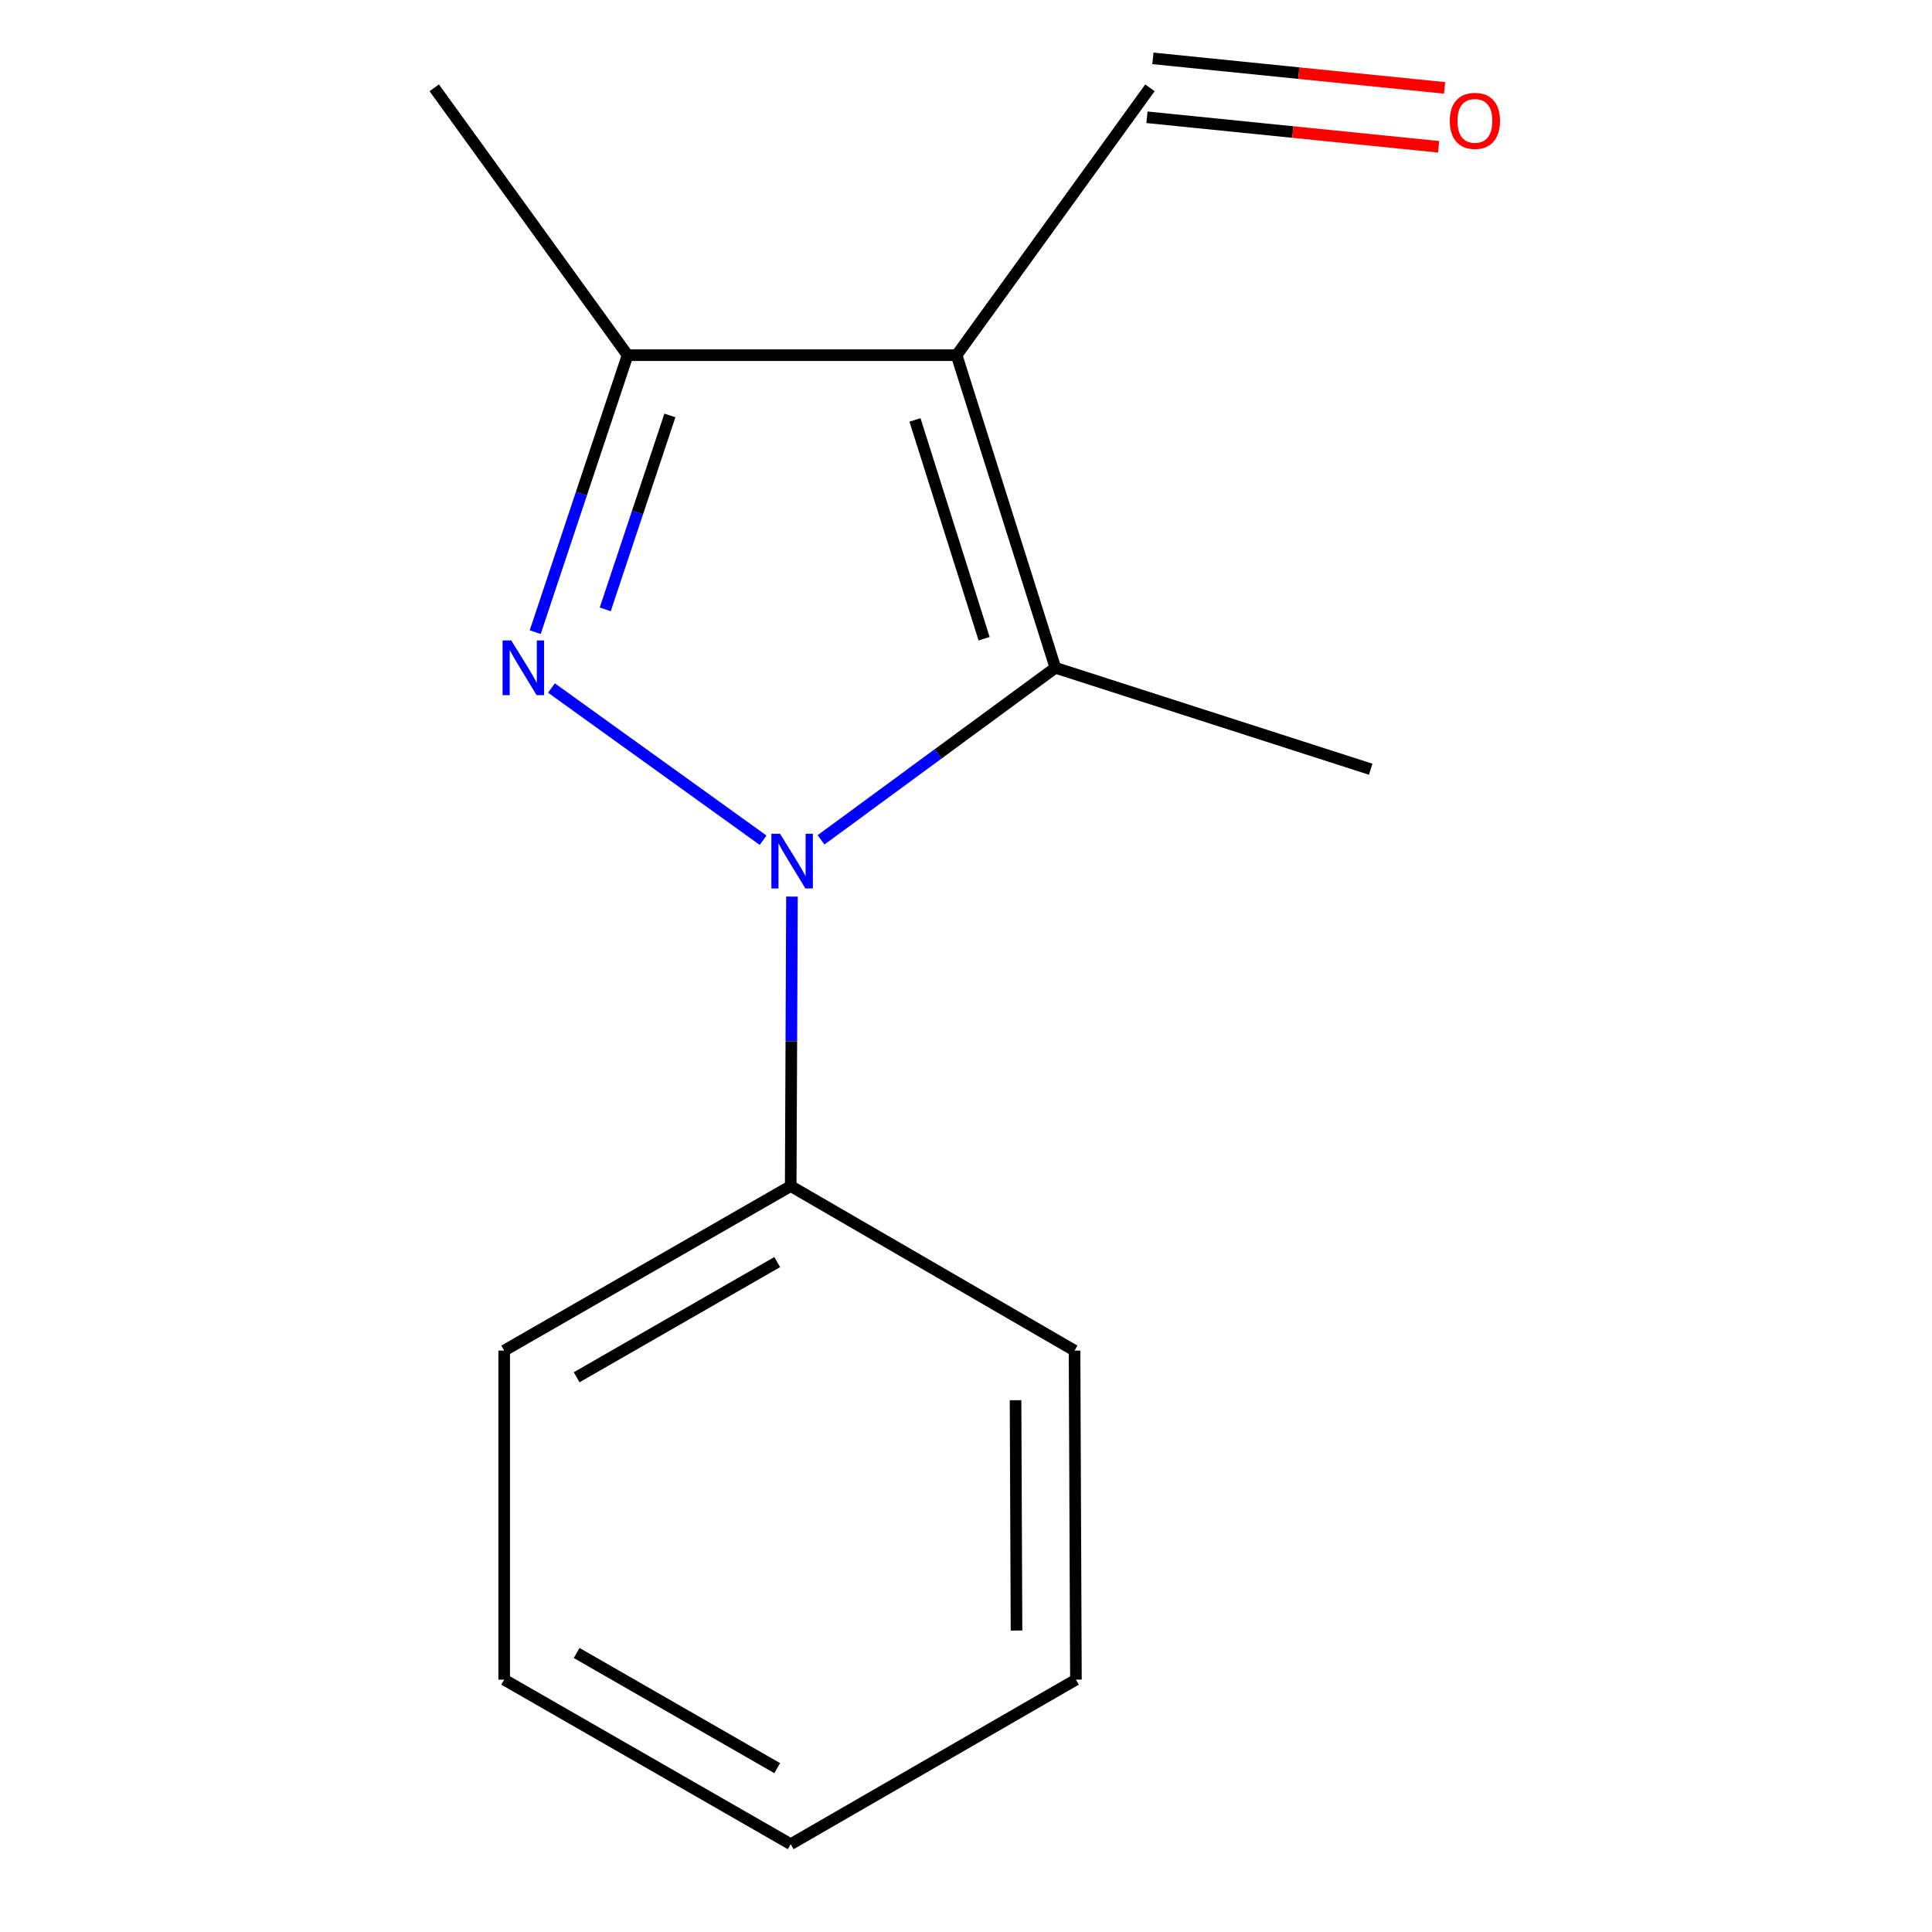 <?xml version='1.0' encoding='iso-8859-1'?>
<svg version='1.1' baseProfile='full'
              xmlns='http://www.w3.org/2000/svg'
                      xmlns:rdkit='http://www.rdkit.org/xml'
                      xmlns:xlink='http://www.w3.org/1999/xlink'
                  xml:space='preserve'
width='1000px' height='1000px' viewBox='0 0 1000 1000'>
<!-- END OF HEADER -->
<rect style='opacity:1.0;fill:#FFFFFF;stroke:none' width='1000' height='1000' x='0' y='0'> </rect>
<path class='bond-0' d='M 394.975,434.898 L 285.44,356.115' style='fill:none;fill-rule:evenodd;stroke:#0000FF;stroke-width:6px;stroke-linecap:butt;stroke-linejoin:miter;stroke-opacity:1' />
<path class='bond-2' d='M 424.965,434.713 L 485.612,390.177' style='fill:none;fill-rule:evenodd;stroke:#0000FF;stroke-width:6px;stroke-linecap:butt;stroke-linejoin:miter;stroke-opacity:1' />
<path class='bond-2' d='M 485.612,390.177 L 546.259,345.641' style='fill:none;fill-rule:evenodd;stroke:#000000;stroke-width:6px;stroke-linecap:butt;stroke-linejoin:miter;stroke-opacity:1' />
<path class='bond-4' d='M 409.919,464.069 L 409.593,538.987' style='fill:none;fill-rule:evenodd;stroke:#0000FF;stroke-width:6px;stroke-linecap:butt;stroke-linejoin:miter;stroke-opacity:1' />
<path class='bond-4' d='M 409.593,538.987 L 409.267,613.905' style='fill:none;fill-rule:evenodd;stroke:#000000;stroke-width:6px;stroke-linecap:butt;stroke-linejoin:miter;stroke-opacity:1' />
<path class='bond-3' d='M 277.023,327.218 L 300.929,255.53' style='fill:none;fill-rule:evenodd;stroke:#0000FF;stroke-width:6px;stroke-linecap:butt;stroke-linejoin:miter;stroke-opacity:1' />
<path class='bond-3' d='M 300.929,255.53 L 324.835,183.843' style='fill:none;fill-rule:evenodd;stroke:#000000;stroke-width:6px;stroke-linecap:butt;stroke-linejoin:miter;stroke-opacity:1' />
<path class='bond-3' d='M 313.268,315.406 L 330.002,265.225' style='fill:none;fill-rule:evenodd;stroke:#0000FF;stroke-width:6px;stroke-linecap:butt;stroke-linejoin:miter;stroke-opacity:1' />
<path class='bond-3' d='M 330.002,265.225 L 346.736,215.044' style='fill:none;fill-rule:evenodd;stroke:#000000;stroke-width:6px;stroke-linecap:butt;stroke-linejoin:miter;stroke-opacity:1' />
<path class='bond-1' d='M 495.147,183.843 L 546.259,345.641' style='fill:none;fill-rule:evenodd;stroke:#000000;stroke-width:6px;stroke-linecap:butt;stroke-linejoin:miter;stroke-opacity:1' />
<path class='bond-1' d='M 473.59,217.344 L 509.369,330.603' style='fill:none;fill-rule:evenodd;stroke:#000000;stroke-width:6px;stroke-linecap:butt;stroke-linejoin:miter;stroke-opacity:1' />
<path class='bond-5' d='M 495.147,183.843 L 595.209,45.455' style='fill:none;fill-rule:evenodd;stroke:#000000;stroke-width:6px;stroke-linecap:butt;stroke-linejoin:miter;stroke-opacity:1' />
<path class='bond-14' d='M 495.147,183.843 L 324.835,183.843' style='fill:none;fill-rule:evenodd;stroke:#000000;stroke-width:6px;stroke-linecap:butt;stroke-linejoin:miter;stroke-opacity:1' />
<path class='bond-7' d='M 546.259,345.641 L 709.471,398.15' style='fill:none;fill-rule:evenodd;stroke:#000000;stroke-width:6px;stroke-linecap:butt;stroke-linejoin:miter;stroke-opacity:1' />
<path class='bond-8' d='M 324.835,183.843 L 224.772,45.455' style='fill:none;fill-rule:evenodd;stroke:#000000;stroke-width:6px;stroke-linecap:butt;stroke-linejoin:miter;stroke-opacity:1' />
<path class='bond-9' d='M 409.267,613.905 L 260.97,699.069' style='fill:none;fill-rule:evenodd;stroke:#000000;stroke-width:6px;stroke-linecap:butt;stroke-linejoin:miter;stroke-opacity:1' />
<path class='bond-9' d='M 402.285,653.255 L 298.477,712.871' style='fill:none;fill-rule:evenodd;stroke:#000000;stroke-width:6px;stroke-linecap:butt;stroke-linejoin:miter;stroke-opacity:1' />
<path class='bond-10' d='M 409.267,613.905 L 556.185,699.069' style='fill:none;fill-rule:evenodd;stroke:#000000;stroke-width:6px;stroke-linecap:butt;stroke-linejoin:miter;stroke-opacity:1' />
<path class='bond-6' d='M 593.666,60.7 L 669.153,68.341' style='fill:none;fill-rule:evenodd;stroke:#000000;stroke-width:6px;stroke-linecap:butt;stroke-linejoin:miter;stroke-opacity:1' />
<path class='bond-6' d='M 669.153,68.341 L 744.64,75.983' style='fill:none;fill-rule:evenodd;stroke:#FF0000;stroke-width:6px;stroke-linecap:butt;stroke-linejoin:miter;stroke-opacity:1' />
<path class='bond-6' d='M 596.752,30.209 L 672.239,37.85' style='fill:none;fill-rule:evenodd;stroke:#000000;stroke-width:6px;stroke-linecap:butt;stroke-linejoin:miter;stroke-opacity:1' />
<path class='bond-6' d='M 672.239,37.85 L 747.726,45.491' style='fill:none;fill-rule:evenodd;stroke:#FF0000;stroke-width:6px;stroke-linecap:butt;stroke-linejoin:miter;stroke-opacity:1' />
<path class='bond-12' d='M 260.97,699.069 L 260.97,869.381' style='fill:none;fill-rule:evenodd;stroke:#000000;stroke-width:6px;stroke-linecap:butt;stroke-linejoin:miter;stroke-opacity:1' />
<path class='bond-11' d='M 556.185,699.069 L 556.9,869.381' style='fill:none;fill-rule:evenodd;stroke:#000000;stroke-width:6px;stroke-linecap:butt;stroke-linejoin:miter;stroke-opacity:1' />
<path class='bond-11' d='M 525.646,724.744 L 526.146,843.963' style='fill:none;fill-rule:evenodd;stroke:#000000;stroke-width:6px;stroke-linecap:butt;stroke-linejoin:miter;stroke-opacity:1' />
<path class='bond-13' d='M 556.9,869.381 L 409.267,954.545' style='fill:none;fill-rule:evenodd;stroke:#000000;stroke-width:6px;stroke-linecap:butt;stroke-linejoin:miter;stroke-opacity:1' />
<path class='bond-15' d='M 260.97,869.381 L 409.267,954.545' style='fill:none;fill-rule:evenodd;stroke:#000000;stroke-width:6px;stroke-linecap:butt;stroke-linejoin:miter;stroke-opacity:1' />
<path class='bond-15' d='M 298.477,855.579 L 402.285,915.195' style='fill:none;fill-rule:evenodd;stroke:#000000;stroke-width:6px;stroke-linecap:butt;stroke-linejoin:miter;stroke-opacity:1' />
<path  class='atom-0' d='M 403.739 431.544
L 413.019 446.544
Q 413.939 448.024, 415.419 450.704
Q 416.899 453.384, 416.979 453.544
L 416.979 431.544
L 420.739 431.544
L 420.739 459.864
L 416.859 459.864
L 406.899 443.464
Q 405.739 441.544, 404.499 439.344
Q 403.299 437.144, 402.939 436.464
L 402.939 459.864
L 399.259 459.864
L 399.259 431.544
L 403.739 431.544
' fill='#0000FF'/>
<path  class='atom-1' d='M 264.619 331.481
L 273.899 346.481
Q 274.819 347.961, 276.299 350.641
Q 277.779 353.321, 277.859 353.481
L 277.859 331.481
L 281.619 331.481
L 281.619 359.801
L 277.739 359.801
L 267.779 343.401
Q 266.619 341.481, 265.379 339.281
Q 264.179 337.081, 263.819 336.401
L 263.819 359.801
L 260.139 359.801
L 260.139 331.481
L 264.619 331.481
' fill='#0000FF'/>
<path  class='atom-7' d='M 750.41 62.561
Q 750.41 55.761, 753.77 51.961
Q 757.13 48.161, 763.41 48.161
Q 769.69 48.161, 773.05 51.961
Q 776.41 55.761, 776.41 62.561
Q 776.41 69.441, 773.01 73.361
Q 769.61 77.241, 763.41 77.241
Q 757.17 77.241, 753.77 73.361
Q 750.41 69.481, 750.41 62.561
M 763.41 74.041
Q 767.73 74.041, 770.05 71.161
Q 772.41 68.241, 772.41 62.561
Q 772.41 57.001, 770.05 54.201
Q 767.73 51.361, 763.41 51.361
Q 759.09 51.361, 756.73 54.161
Q 754.41 56.961, 754.41 62.561
Q 754.41 68.281, 756.73 71.161
Q 759.09 74.041, 763.41 74.041
' fill='#FF0000'/>
</svg>
